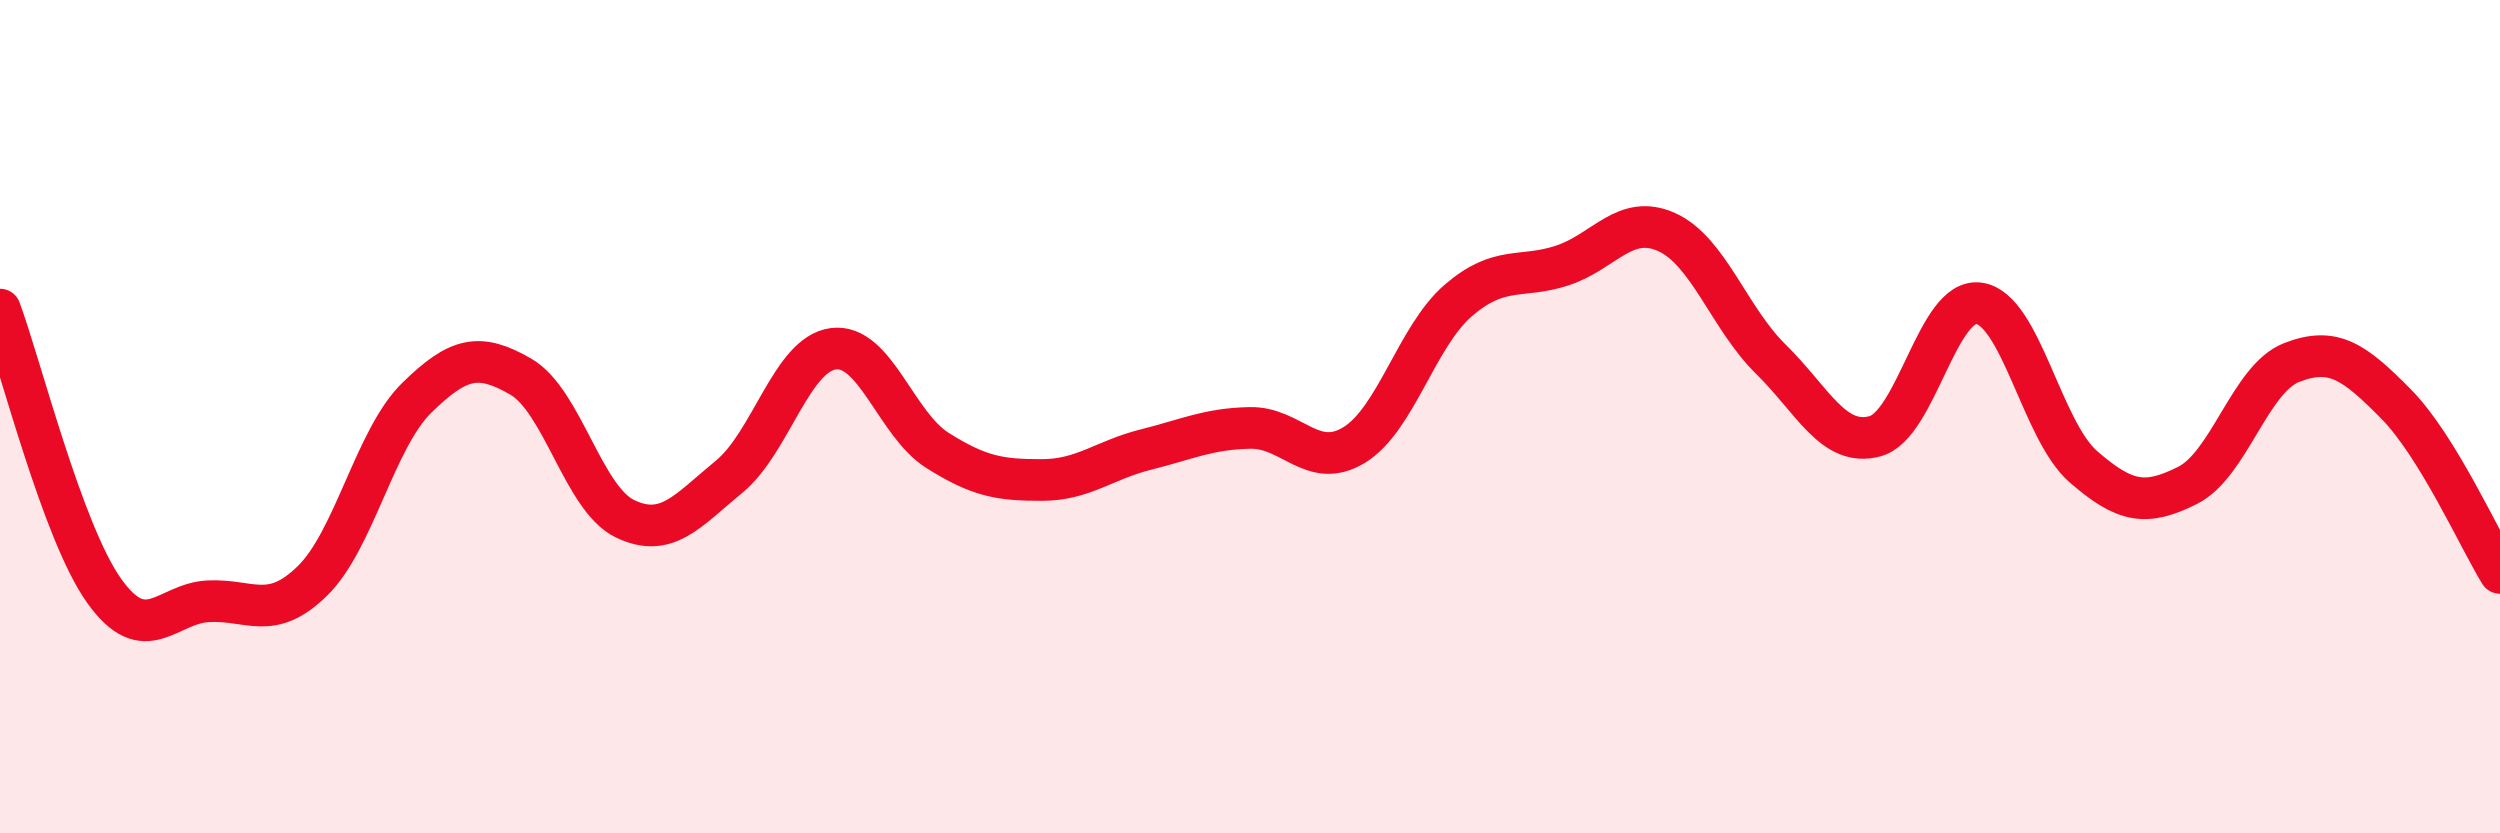 
    <svg width="60" height="20" viewBox="0 0 60 20" xmlns="http://www.w3.org/2000/svg">
      <path
        d="M 0,7.43 C 0.5,8.78 1.5,12.78 2.5,14.18 C 3.5,15.58 4,14.48 5,14.43 C 6,14.38 6.5,14.92 7.5,13.94 C 8.5,12.96 9,10.53 10,9.55 C 11,8.57 11.5,8.46 12.5,9.04 C 13.5,9.62 14,11.97 15,12.45 C 16,12.93 16.5,12.26 17.5,11.44 C 18.5,10.62 19,8.5 20,8.37 C 21,8.24 21.5,10.18 22.5,10.81 C 23.5,11.44 24,11.52 25,11.52 C 26,11.52 26.5,11.04 27.5,10.79 C 28.5,10.54 29,10.29 30,10.27 C 31,10.25 31.5,11.29 32.5,10.68 C 33.5,10.07 34,8.07 35,7.21 C 36,6.35 36.5,6.7 37.5,6.37 C 38.5,6.04 39,5.12 40,5.57 C 41,6.02 41.5,7.64 42.5,8.62 C 43.5,9.6 44,10.74 45,10.47 C 46,10.2 46.5,7.13 47.5,7.28 C 48.5,7.43 49,10.33 50,11.2 C 51,12.07 51.5,12.15 52.5,11.65 C 53.5,11.15 54,9.09 55,8.7 C 56,8.31 56.5,8.68 57.5,9.69 C 58.5,10.7 59.5,12.94 60,13.75L60 20L0 20Z"
        fill="#EB0A25"
        opacity="0.1"
        stroke-linecap="round"
        stroke-linejoin="round"
      />
      <path
        d="M 0,7.43 C 0.5,8.78 1.5,12.78 2.5,14.18 C 3.5,15.58 4,14.48 5,14.43 C 6,14.38 6.5,14.92 7.5,13.94 C 8.5,12.96 9,10.53 10,9.55 C 11,8.57 11.5,8.46 12.5,9.04 C 13.5,9.62 14,11.97 15,12.45 C 16,12.93 16.5,12.26 17.5,11.44 C 18.5,10.62 19,8.5 20,8.37 C 21,8.24 21.5,10.18 22.5,10.81 C 23.5,11.44 24,11.52 25,11.52 C 26,11.52 26.5,11.04 27.5,10.79 C 28.5,10.54 29,10.29 30,10.27 C 31,10.25 31.5,11.29 32.5,10.68 C 33.5,10.07 34,8.07 35,7.21 C 36,6.35 36.5,6.7 37.5,6.37 C 38.5,6.04 39,5.12 40,5.57 C 41,6.02 41.5,7.64 42.5,8.62 C 43.5,9.6 44,10.74 45,10.47 C 46,10.2 46.5,7.13 47.5,7.28 C 48.5,7.43 49,10.33 50,11.2 C 51,12.07 51.5,12.15 52.5,11.65 C 53.5,11.15 54,9.09 55,8.7 C 56,8.31 56.5,8.68 57.5,9.69 C 58.5,10.7 59.5,12.94 60,13.75"
        stroke="#EB0A25"
        stroke-width="1"
        fill="none"
        stroke-linecap="round"
        stroke-linejoin="round"
      />
    </svg>
  